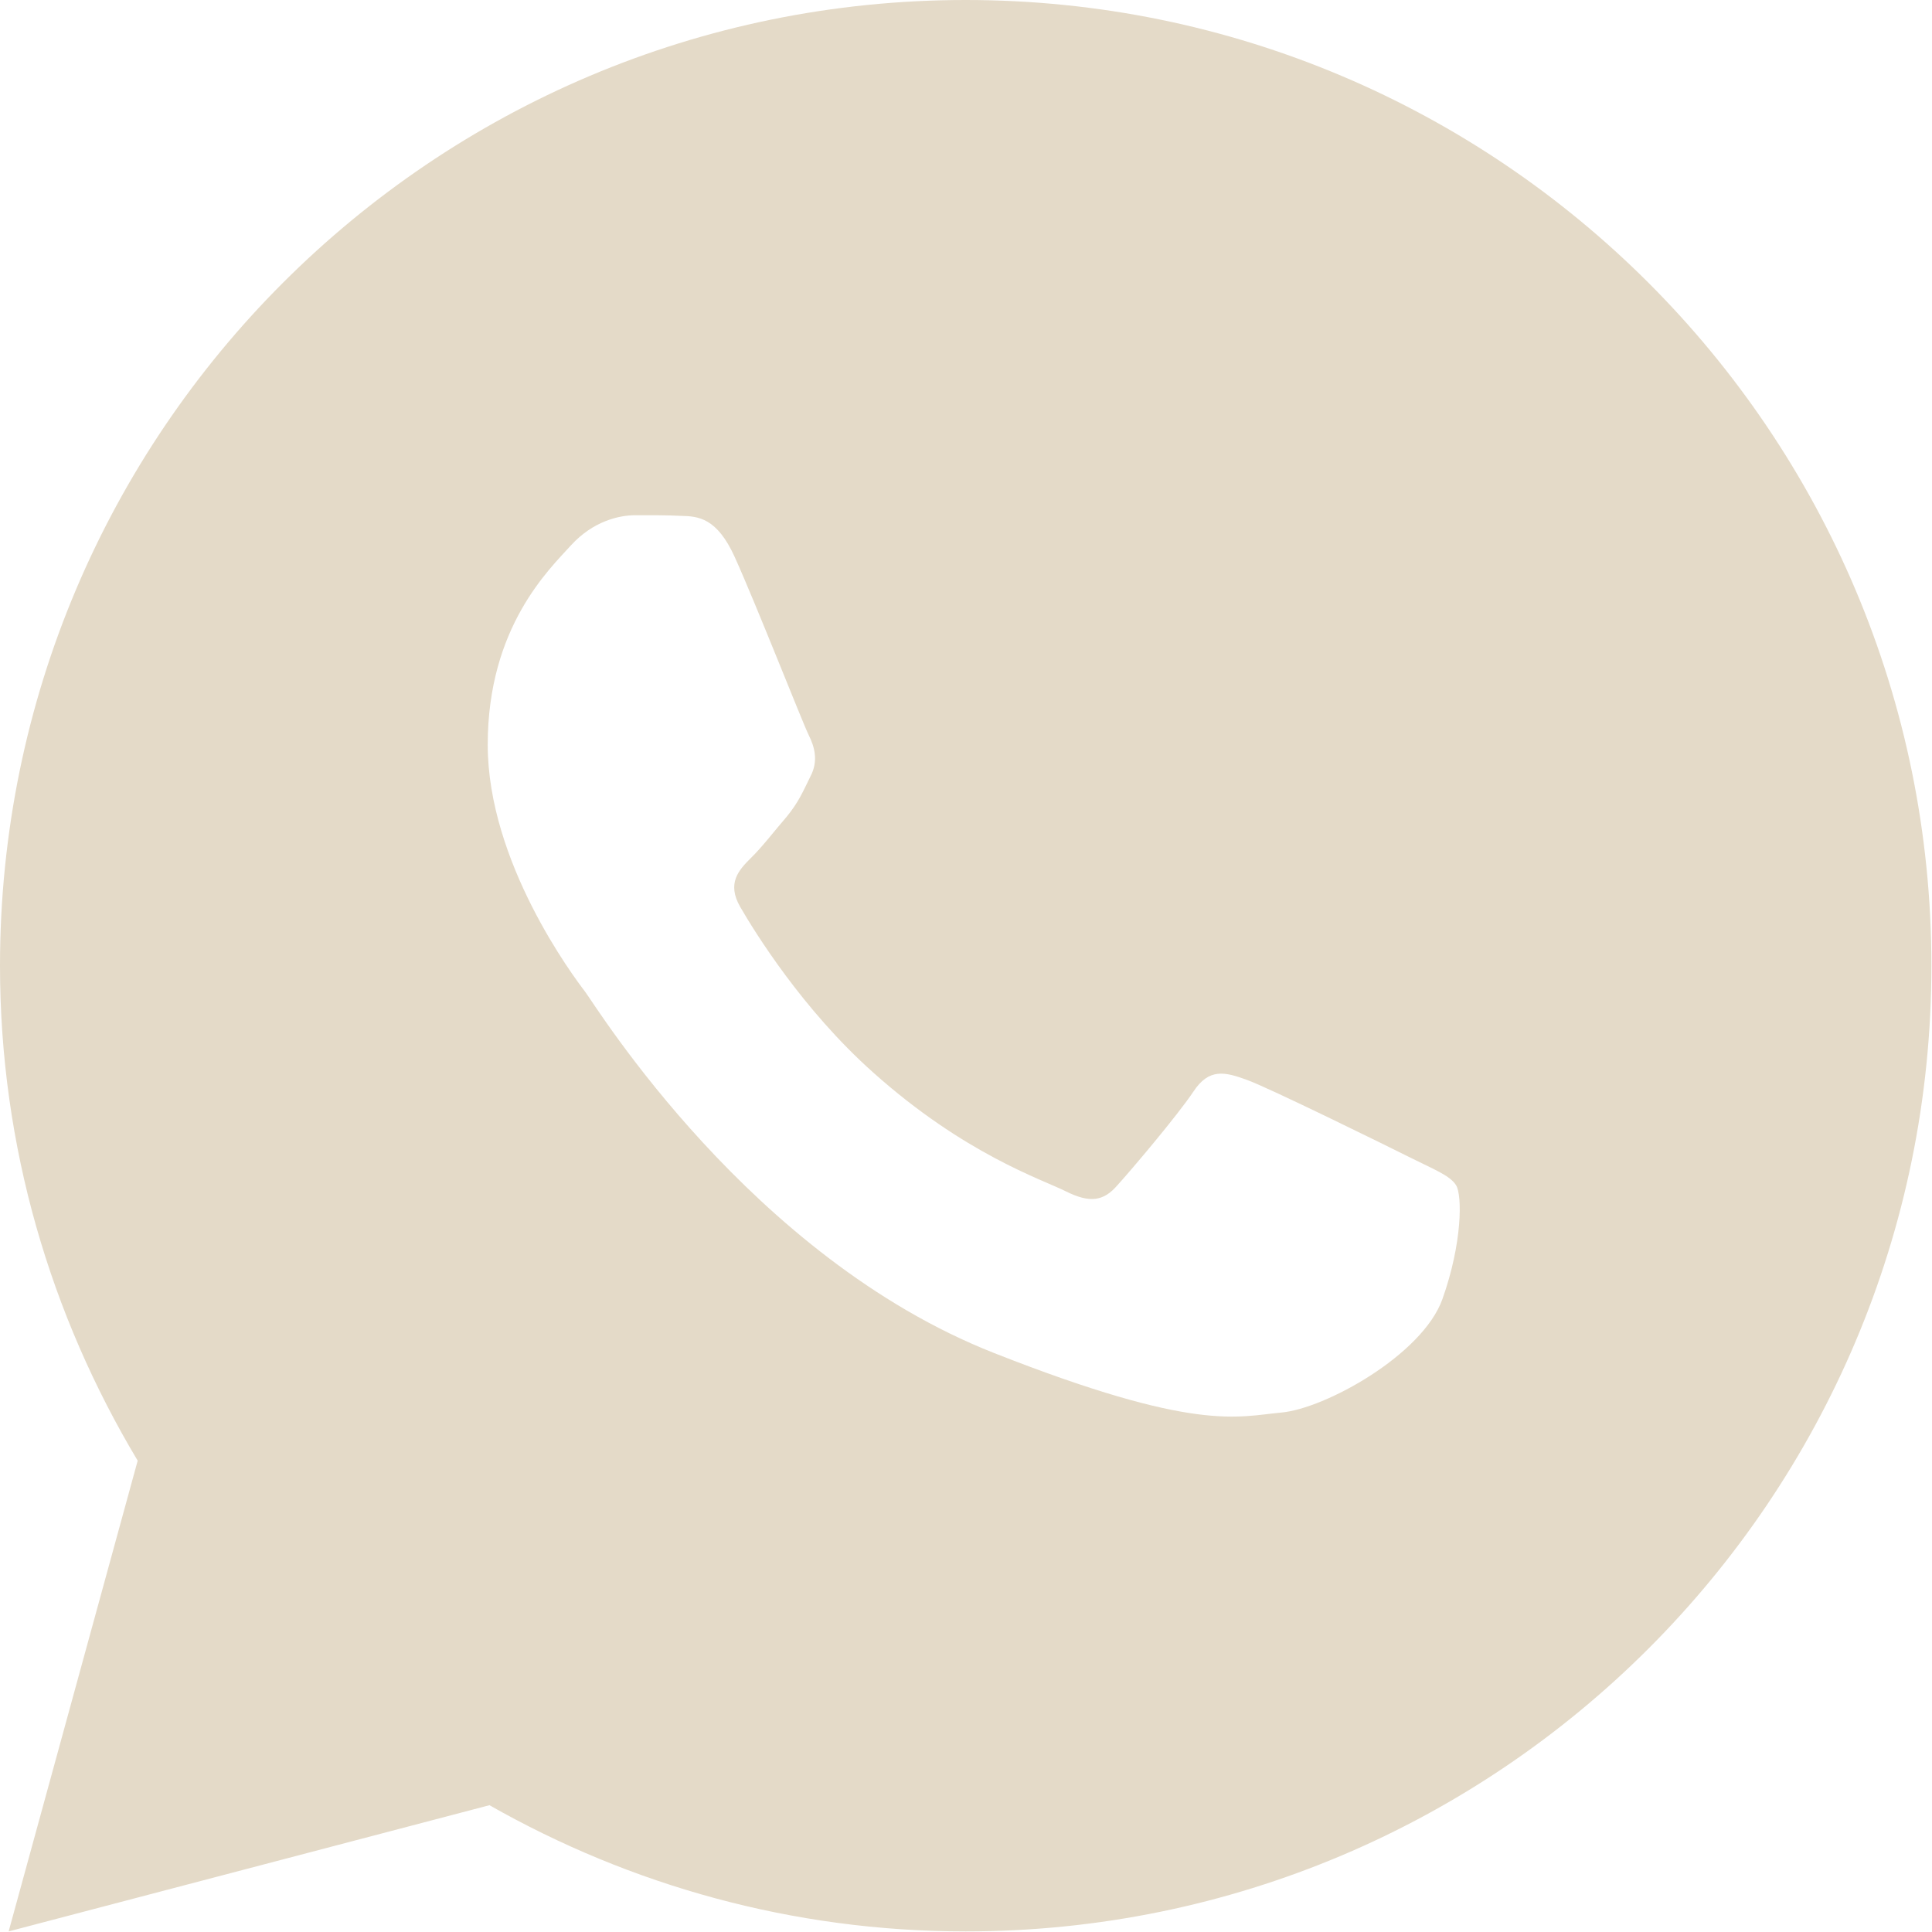 <?xml version="1.0" encoding="UTF-8"?> <svg xmlns="http://www.w3.org/2000/svg" width="657" height="657" viewBox="0 0 657 657" fill="none"><path d="M328.4 0C147.041 0 0 147.041 0 328.4C0 390.008 17.305 447.447 46.823 496.716L2.94 656.8L166.445 613.879C214.263 641.066 269.466 656.8 328.4 656.8C509.759 656.8 656.8 509.759 656.8 328.4C656.8 147.041 509.759 0 328.4 0ZM215.994 175.211C221.33 175.211 226.813 175.178 231.548 175.425C237.404 175.561 243.778 175.99 249.881 189.482C257.133 205.519 272.924 245.75 274.949 249.828C276.975 253.905 278.41 258.709 275.591 264.046C272.909 269.519 271.514 272.832 267.573 277.675C263.496 282.383 259.028 288.229 255.333 291.786C251.256 295.864 247.045 300.335 251.752 308.463C256.459 316.591 272.806 343.236 296.971 364.746C328.032 392.496 354.239 401.024 362.395 405.102C370.55 409.179 375.273 408.544 379.98 403.07C384.824 397.734 400.323 379.423 405.796 371.267C411.133 363.112 416.581 364.523 423.97 367.205C431.468 369.887 471.456 389.585 479.612 393.663C487.767 397.741 493.113 399.759 495.166 403.07C497.273 406.491 497.275 422.776 490.515 441.769C483.756 460.734 450.563 479.074 435.675 480.36C420.651 481.756 406.629 487.113 338.021 460.102C255.264 427.508 203.074 342.746 198.996 337.273C194.919 331.936 165.857 293.204 165.857 253.249C165.857 213.156 186.878 193.522 194.239 185.366C201.738 177.211 210.52 175.211 215.994 175.211Z" fill="#E4DAC8"></path></svg> 